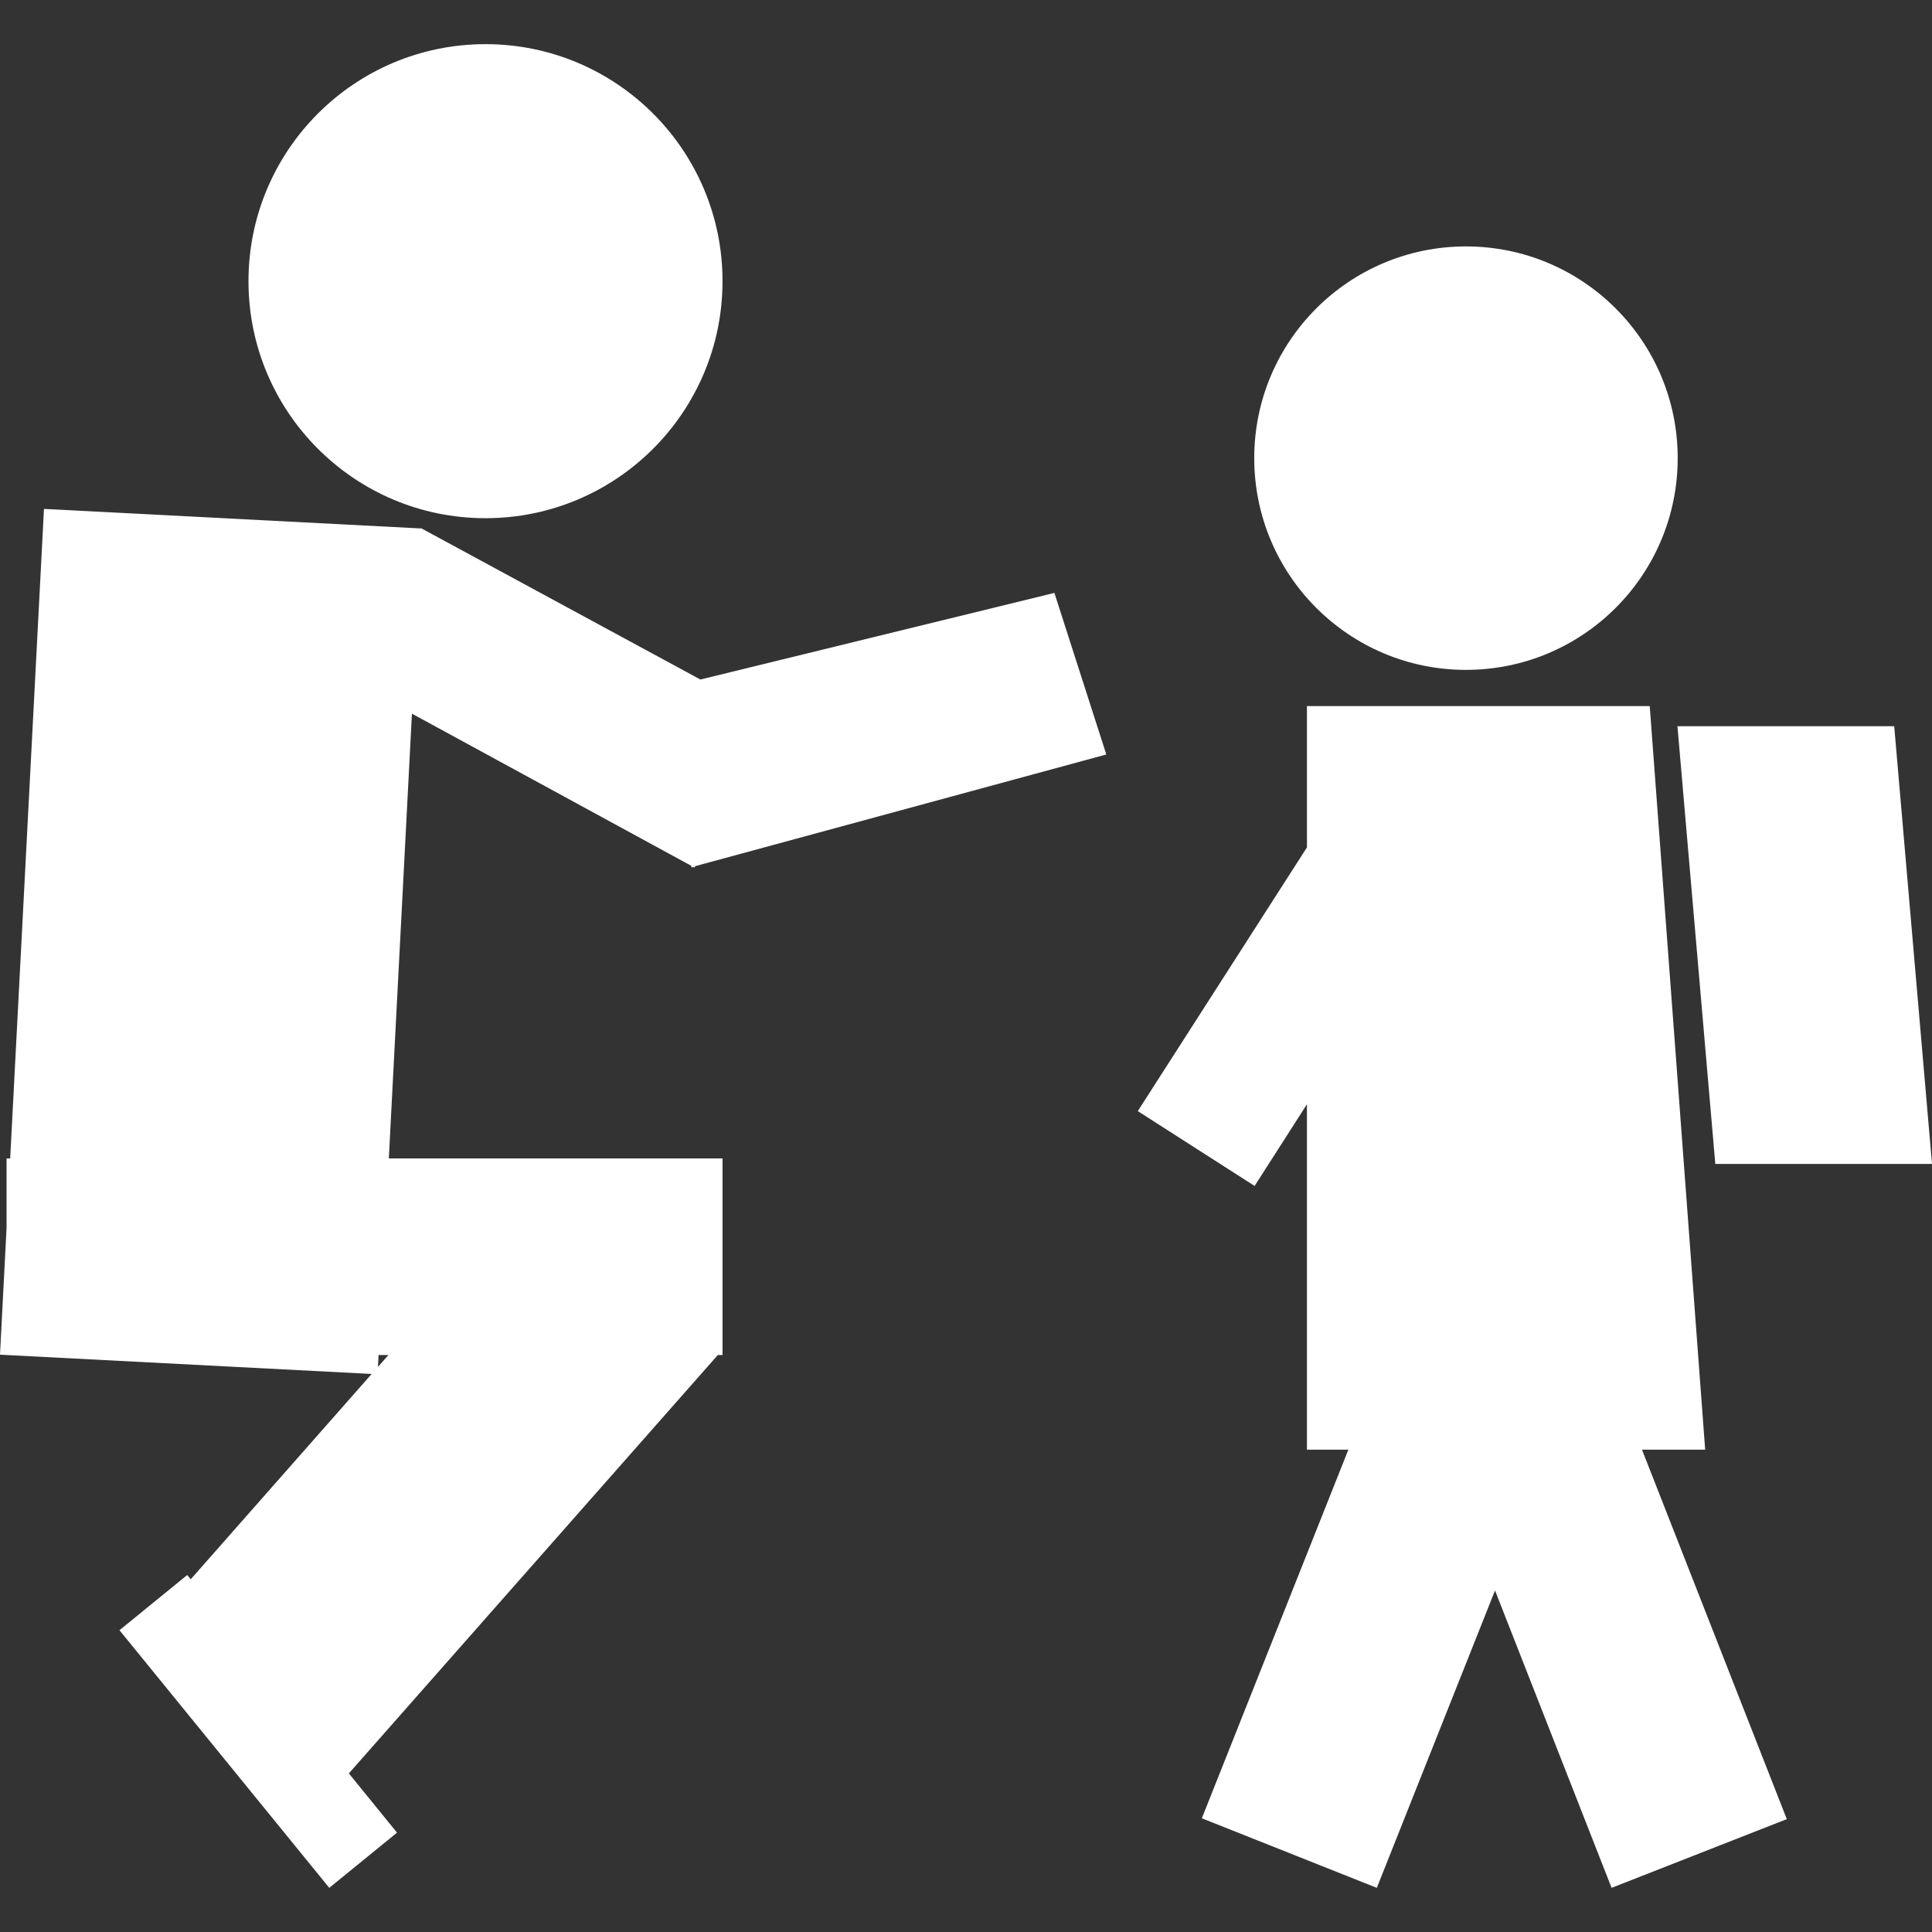<?xml version="1.0" encoding="iso-8859-1"?>
<!-- Generator: Adobe Illustrator 16.0.0, SVG Export Plug-In . SVG Version: 6.00 Build 0)  -->
<!DOCTYPE svg PUBLIC "-//W3C//DTD SVG 1.1//EN" "http://www.w3.org/Graphics/SVG/1.1/DTD/svg11.dtd">
<svg version="1.1" id="Capa_1" xmlns="http://www.w3.org/2000/svg" xmlns:xlink="http://www.w3.org/1999/xlink" x="0px" y="0px"
	 width="31.855px" height="31.855px" viewBox="0 0 31.855 31.855" style="enable-background:new 0 0 31.855 31.855;fill:white;"
	 xml:space="preserve">
<rect x="0" y="0" width="31.855" height="31.855" fill="#333333" stroke="none"/>
<g>
	<g>
		<circle cx="24.171" cy="7.554" r="3.491"/>
		<polygon points="28.115,23.902 27.201,11.642 21.549,11.642 21.549,13.972 18.76,18.32 20.686,19.554 21.549,18.207 
			21.549,23.902 22.232,23.902 19.816,29.98 22.701,31.127 24.65,26.224 26.572,31.127 29.461,29.994 27.073,23.902 		"/>
		<polygon points="28.282,19.191 31.855,19.191 31.232,11.974 27.658,11.974 		"/>
		<circle cx="8.005" cy="4.636" r="3.908"/>
		<path d="M11.395,14.274l0.01,0.032l0.025-0.013l0.02,0.013l0.01-0.024l6.781-1.842l-0.856-2.664l-5.837,1.428L6.941,8.708
			L6.939,8.713L0.725,8.391L0.168,19.1h-0.06v1.15L0,22.336l0.108,0.006l0,0h0.004l6.016,0.312l-2.983,3.385l-0.058-0.07
			l-1.117,0.91l3.459,4.248l1.117-0.91L5.752,29.24l6.083-6.898h0.078V19.1H6.411l0.381-7.333L11.395,14.274z M6.404,22.342
			l-0.172,0.195l0.01-0.195H6.404z"/>
	</g>
</g>
<g>
</g>
<g>
</g>
<g>
</g>
<g>
</g>
<g>
</g>
<g>
</g>
<g>
</g>
<g>
</g>
<g>
</g>
<g>
</g>
<g>
</g>
<g>
</g>
<g>
</g>
<g>
</g>
<g>
</g>
</svg>

